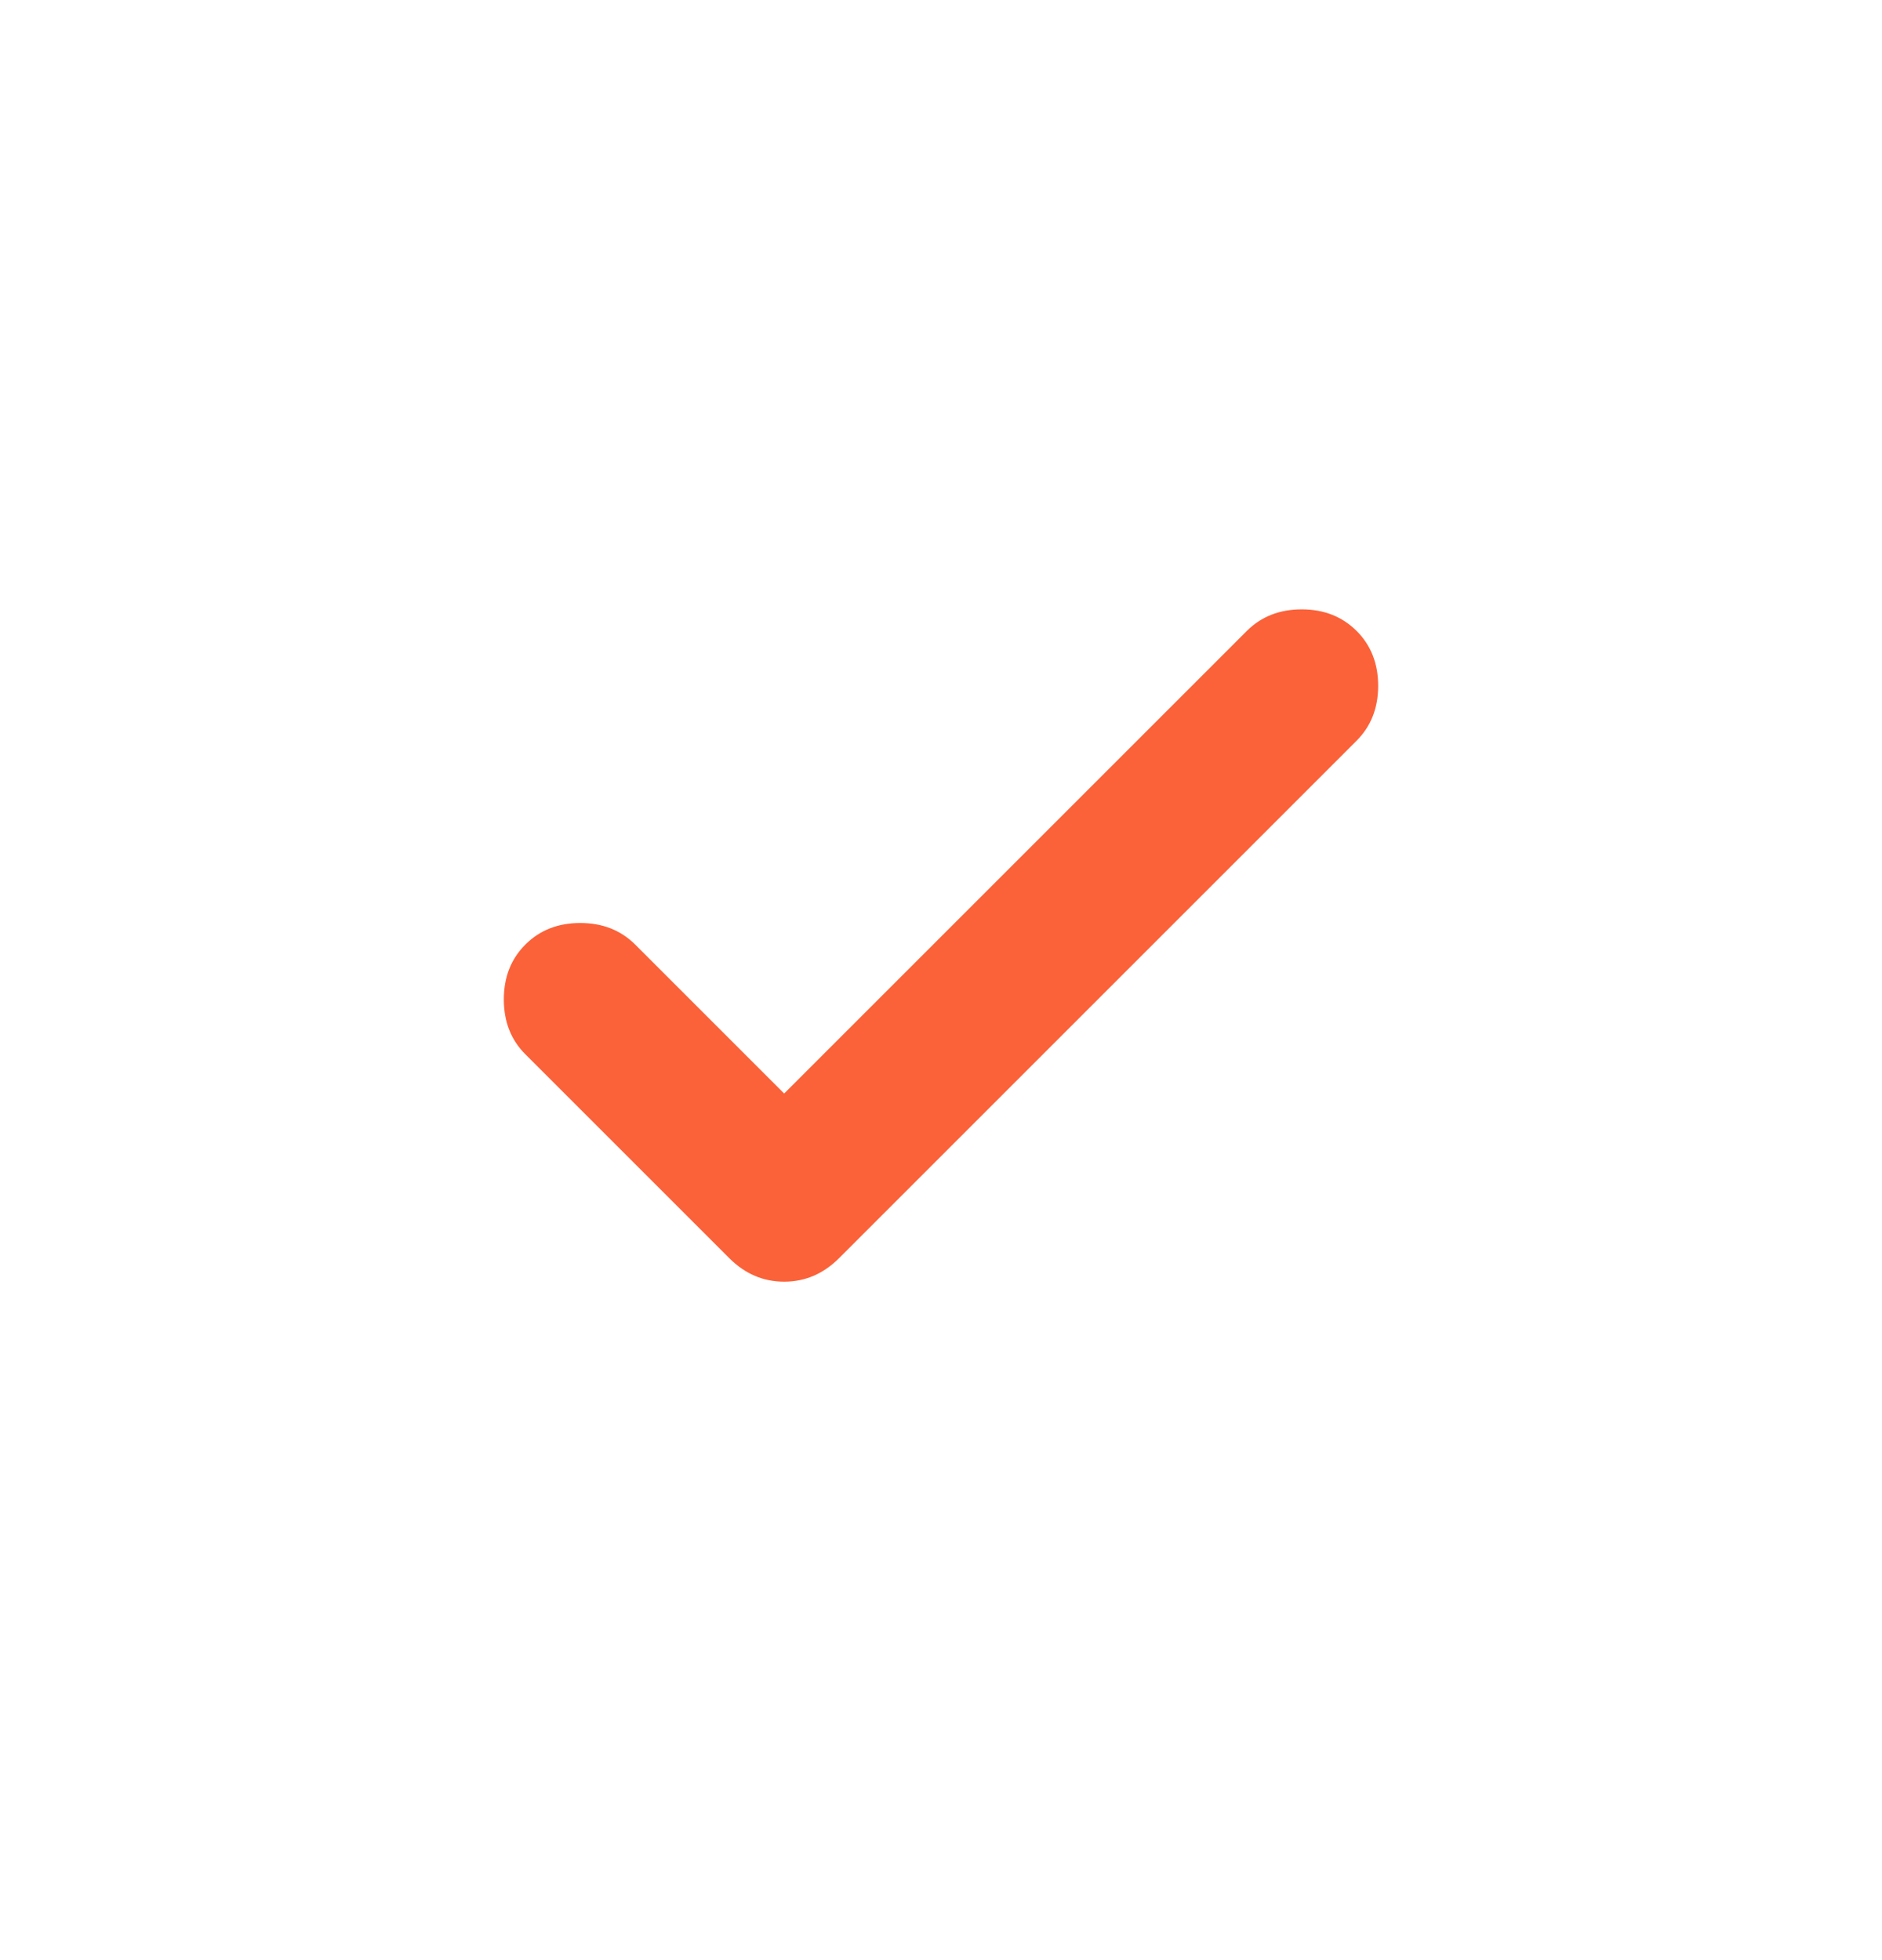 <svg width="24" height="25" viewBox="0 0 24 25" fill="none" xmlns="http://www.w3.org/2000/svg">
<mask id="mask0_9_6744" style="mask-type:alpha" maskUnits="userSpaceOnUse" x="0" y="0" width="24" height="25">
<rect y="0.347" width="24" height="24" fill="#D9D9D9"/>
</mask>
<g mask="url(#mask0_9_6744)">
<path d="M10 13.947L15.9 8.047C16.083 7.864 16.317 7.772 16.6 7.772C16.883 7.772 17.116 7.864 17.3 8.047C17.483 8.23 17.575 8.464 17.575 8.747C17.575 9.03 17.483 9.264 17.3 9.447L10.7 16.047C10.5 16.247 10.267 16.347 10 16.347C9.733 16.347 9.5 16.247 9.3 16.047L6.7 13.447C6.516 13.264 6.425 13.03 6.425 12.747C6.425 12.464 6.516 12.23 6.7 12.047C6.883 11.864 7.116 11.772 7.4 11.772C7.683 11.772 7.916 11.864 8.1 12.047L10 13.947Z" fill="#FB6239"/>
</g>
</svg>
